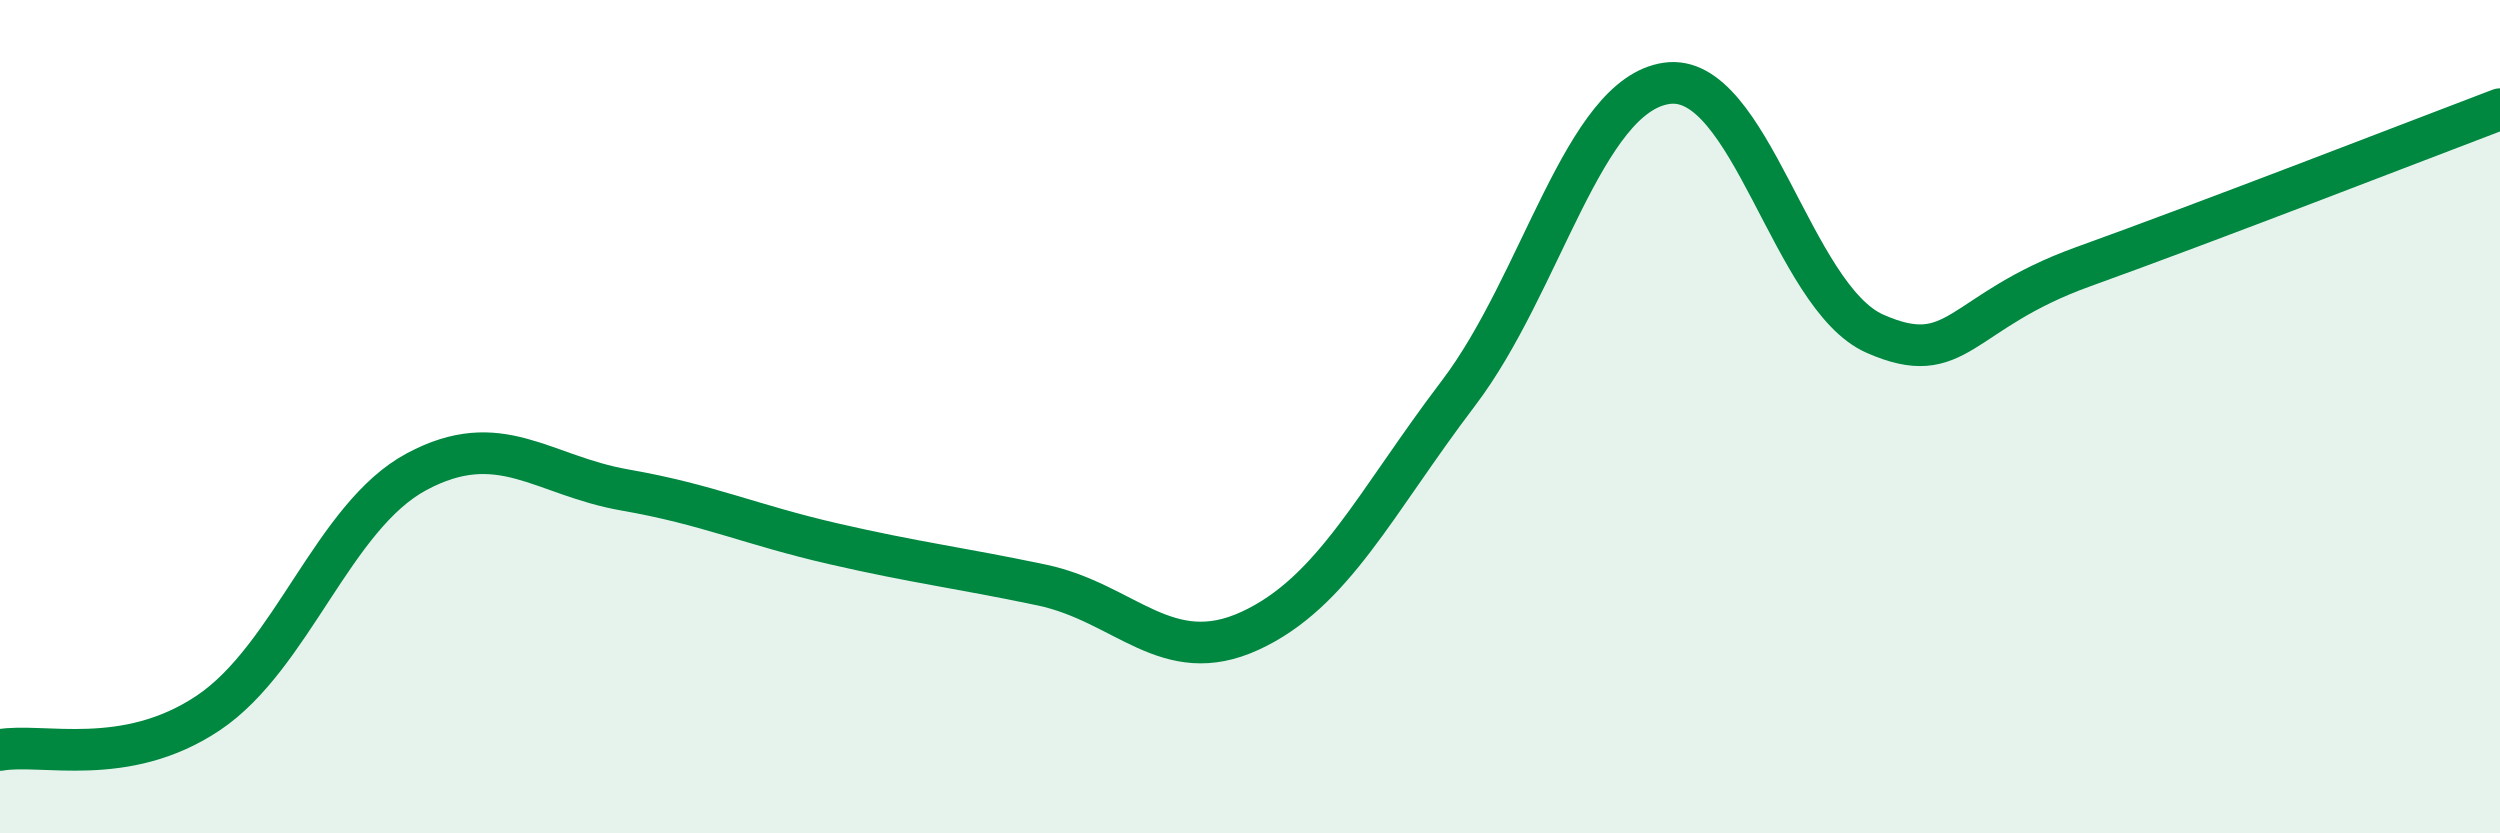 
    <svg width="60" height="20" viewBox="0 0 60 20" xmlns="http://www.w3.org/2000/svg">
      <path
        d="M 0,18 C 1,17.82 3,18.45 5,17.11 C 7,15.77 8,12.39 10,11.32 C 12,10.25 13,11.41 15,11.76 C 17,12.11 18,12.59 20,13.05 C 22,13.51 23,13.62 25,14.04 C 27,14.46 28,16.06 30,15.14 C 32,14.22 33,12.07 35,9.44 C 37,6.81 38,2.29 40,2 C 42,1.71 43,7.13 45,8.01 C 47,8.89 47,7.48 50,6.4 C 53,5.32 58,3.38 60,2.62L60 20L0 20Z"
        fill="#008740"
        opacity="0.1"
        stroke-linecap="round"
        stroke-linejoin="round"
      />
      <path
        d="M 0,18 C 1,17.82 3,18.45 5,17.11 C 7,15.77 8,12.39 10,11.32 C 12,10.25 13,11.41 15,11.76 C 17,12.11 18,12.59 20,13.05 C 22,13.51 23,13.62 25,14.04 C 27,14.46 28,16.06 30,15.14 C 32,14.22 33,12.07 35,9.44 C 37,6.81 38,2.29 40,2 C 42,1.71 43,7.13 45,8.01 C 47,8.89 47,7.48 50,6.4 C 53,5.32 58,3.38 60,2.62"
        stroke="#008740"
        stroke-width="1"
        fill="none"
        stroke-linecap="round"
        stroke-linejoin="round"
      />
    </svg>
  